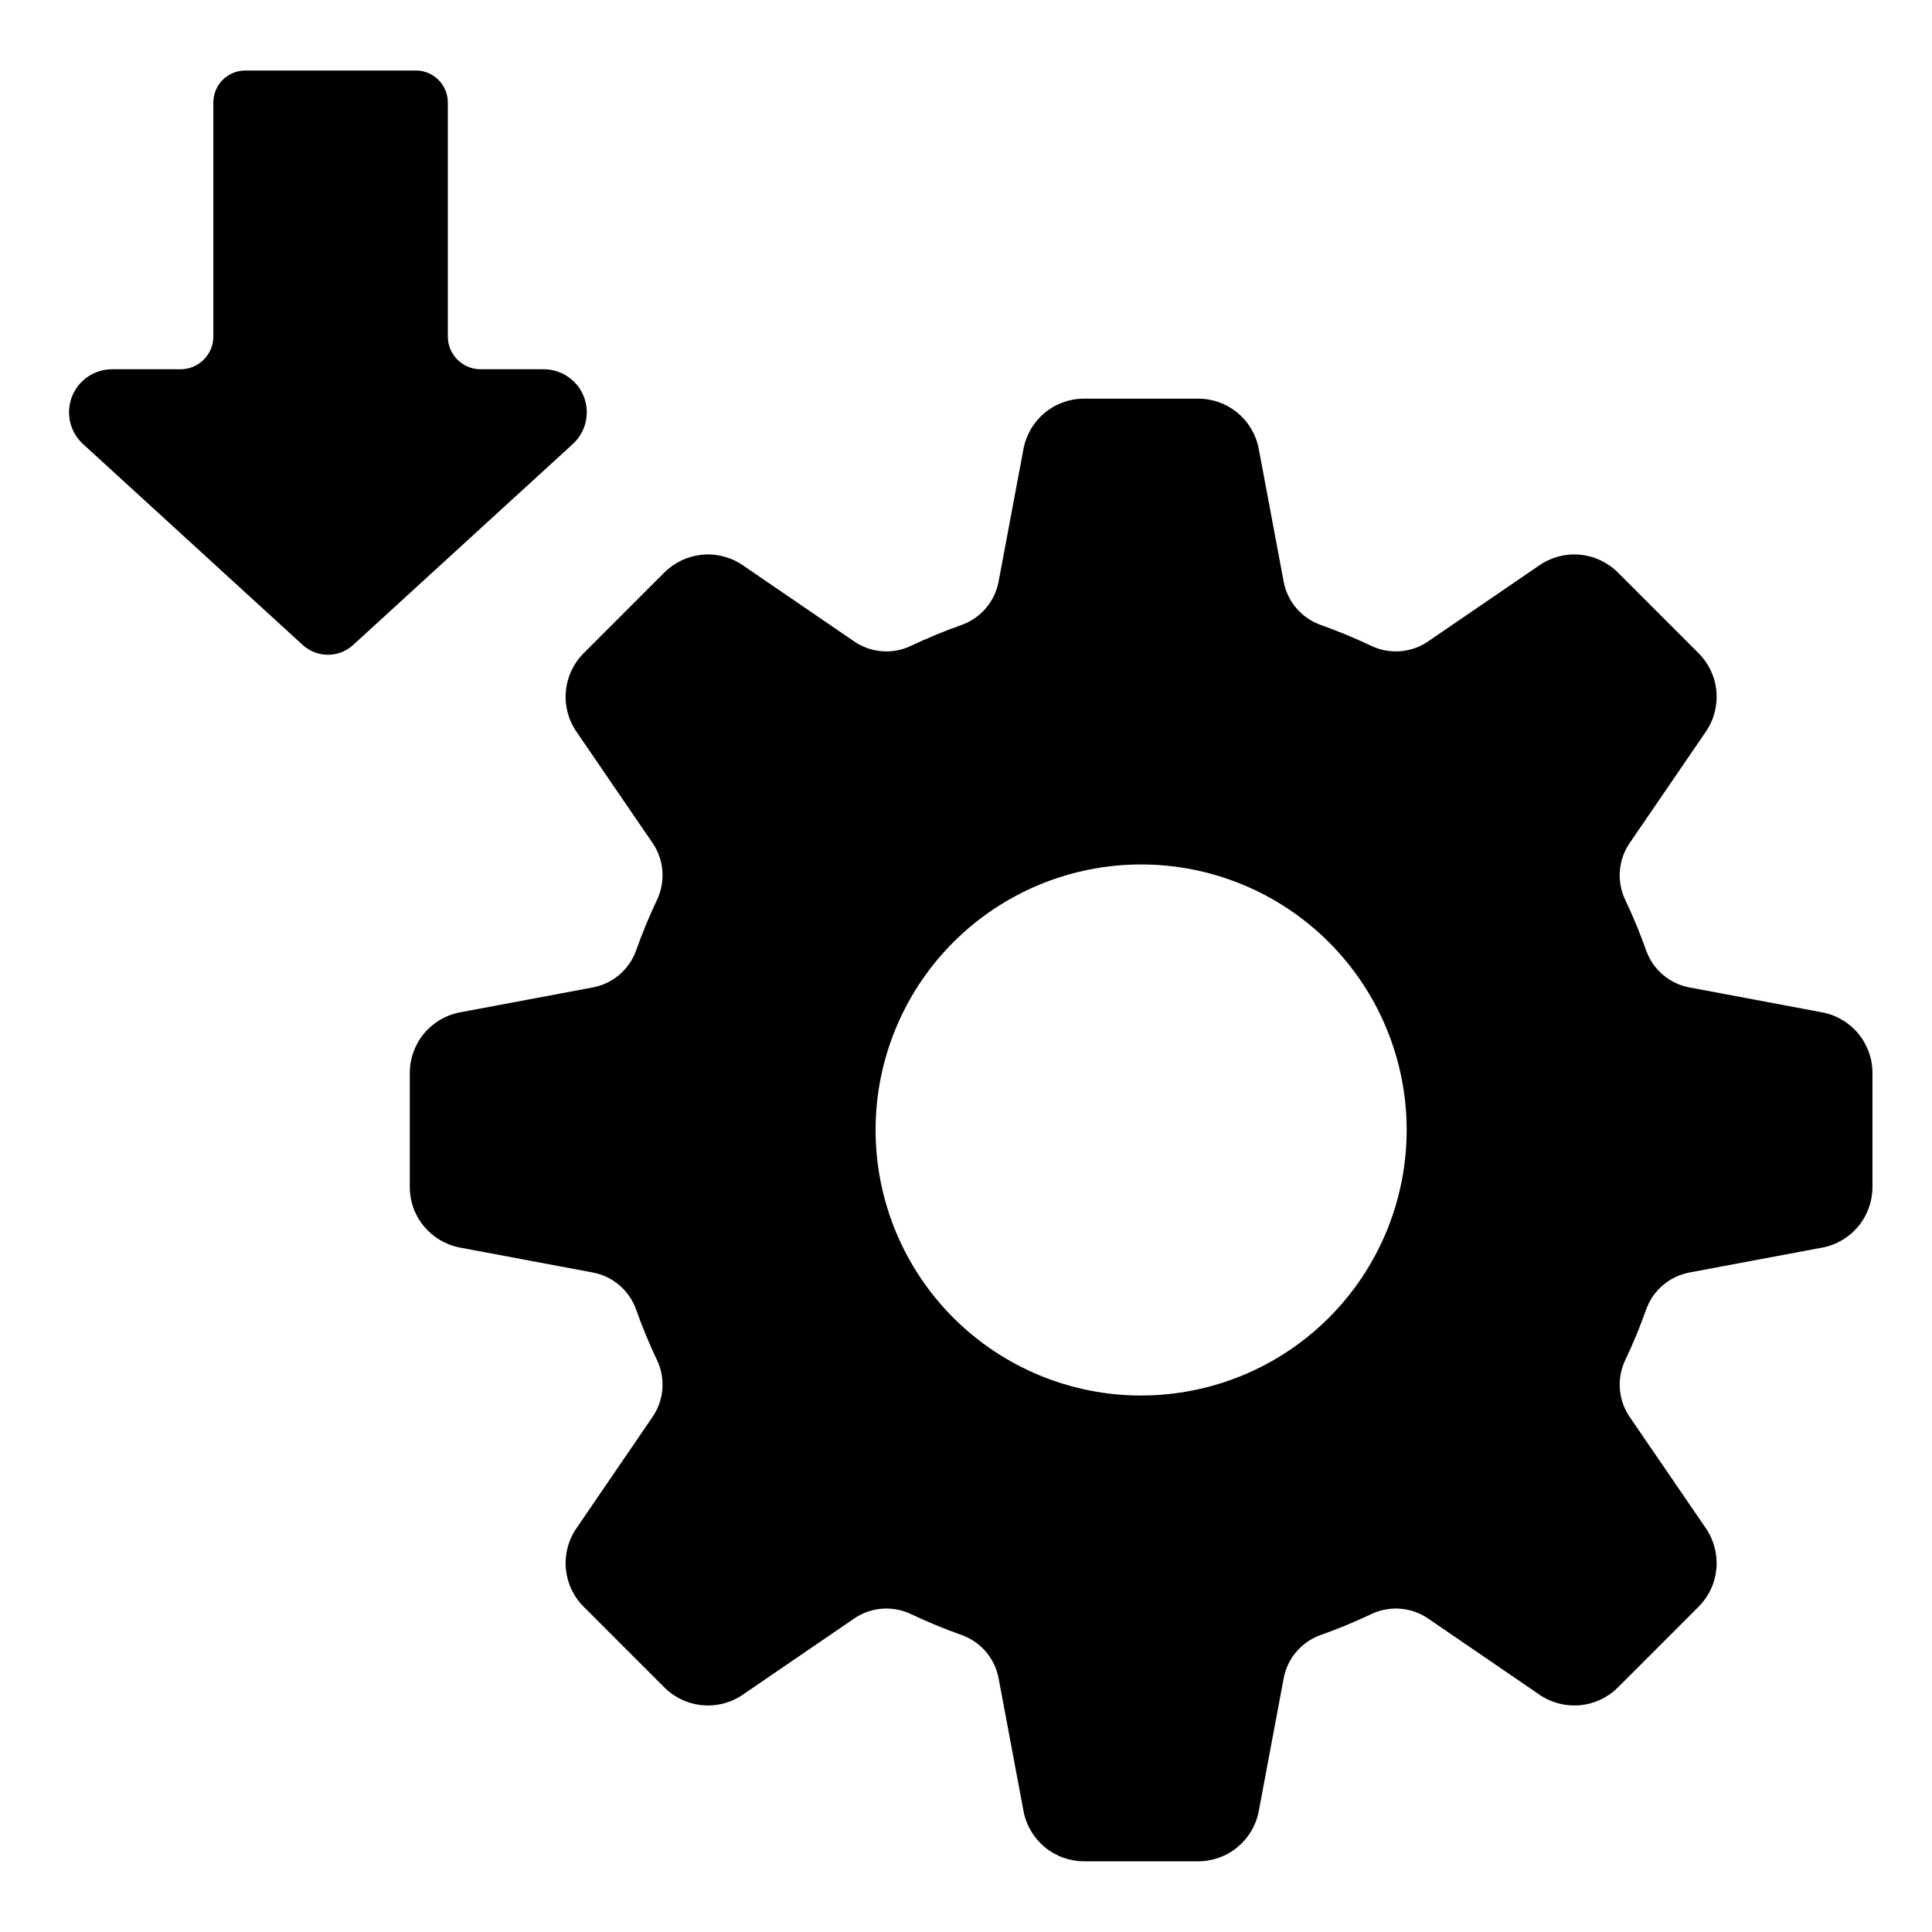 <?xml version="1.0" encoding="UTF-8"?>
<!-- Uploaded to: ICON Repo, www.iconrepo.com, Generator: ICON Repo Mixer Tools -->
<svg fill="#000000" width="800px" height="800px" version="1.1" viewBox="144 144 512 512" xmlns="http://www.w3.org/2000/svg">
 <g>
  <path d="m288.1 241.86h-16.727c-4.801 0-8.695-3.894-8.695-8.695v-62c0-4.684-3.797-8.48-8.48-8.48h-45.18c-4.684 0-8.48 3.797-8.48 8.48v62c0 2.309-0.914 4.519-2.547 6.148-1.629 1.629-3.84 2.547-6.148 2.547h-18.145c-4.703 0-8.926 2.887-10.629 7.273-1.703 4.387-0.539 9.367 2.934 12.543l58.215 53.25c3.785 3.457 9.582 3.457 13.363 0l58.215-53.25c3.473-3.176 4.637-8.156 2.934-12.543-1.703-4.387-5.926-7.273-10.629-7.273z"/>
  <path d="m626.89 412.28-35.047-6.578v0.004c-5.301-0.949-9.695-4.641-11.547-9.695-1.648-4.664-3.539-9.242-5.668-13.707-2.25-4.883-1.746-10.59 1.328-15l20.129-29.426c2.148-3.144 3.129-6.941 2.773-10.734-0.352-3.793-2.019-7.344-4.711-10.035l-21.387-21.387c-2.691-2.695-6.242-4.363-10.039-4.719-3.793-0.352-7.59 0.637-10.734 2.789l-29.418 20.121c-4.414 3.07-10.125 3.574-15.008 1.32-4.465-2.125-9.039-4.016-13.703-5.668-5.055-1.852-8.746-6.246-9.695-11.547l-6.574-35.051c-0.703-3.742-2.691-7.125-5.621-9.555-2.934-2.434-6.621-3.766-10.43-3.766h-30.25c-3.809 0-7.5 1.332-10.43 3.766-2.93 2.43-4.918 5.812-5.621 9.555l-6.574 35.051c-0.953 5.301-4.644 9.699-9.703 11.551-4.66 1.648-9.23 3.535-13.695 5.66-4.879 2.262-10.594 1.758-15.008-1.32l-29.422-20.121h0.004c-3.144-2.152-6.941-3.137-10.734-2.781-3.793 0.352-7.344 2.019-10.039 4.711l-21.383 21.391c-2.695 2.695-4.363 6.246-4.715 10.039-0.352 3.793 0.633 7.59 2.785 10.734l20.125 29.426v-0.004c3.066 4.41 3.57 10.117 1.32 15-2.129 4.465-4.019 9.039-5.668 13.707-1.852 5.055-6.246 8.746-11.547 9.691l-35.051 6.578c-3.746 0.703-7.125 2.691-9.559 5.621-2.434 2.934-3.769 6.621-3.769 10.434v30.246c0.004 3.809 1.336 7.496 3.769 10.426 2.434 2.93 5.816 4.918 9.559 5.621l35.047 6.574c5.301 0.949 9.695 4.637 11.547 9.691 1.648 4.668 3.539 9.242 5.668 13.707 2.25 4.883 1.746 10.594-1.328 15.004l-20.109 29.418v-0.004c-2.156 3.144-3.144 6.945-2.793 10.738 0.352 3.797 2.019 7.348 4.719 10.043l21.387 21.387c2.691 2.691 6.242 4.359 10.035 4.711 3.793 0.355 7.59-0.629 10.734-2.777l29.422-20.125c4.414-3.07 10.121-3.57 15.004-1.32 4.469 2.129 9.043 4.019 13.707 5.664 5.055 1.859 8.742 6.254 9.695 11.551l6.574 35.047v0.004c0.699 3.742 2.691 7.121 5.621 9.555 2.93 2.434 6.621 3.766 10.43 3.766h30.25c3.809 0 7.496-1.332 10.43-3.766 2.93-2.434 4.918-5.812 5.621-9.555l6.574-35.047v-0.004c0.949-5.297 4.641-9.691 9.691-11.551 4.664-1.645 9.242-3.535 13.707-5.66 4.883-2.254 10.594-1.754 15.008 1.316l29.422 20.125-0.004 0.004c3.144 2.148 6.941 3.129 10.734 2.777 3.793-0.352 7.344-2.019 10.039-4.711l21.383-21.391c2.691-2.695 4.356-6.242 4.711-10.035 0.352-3.793-0.629-7.59-2.773-10.734l-20.133-29.426c-3.07-4.41-3.57-10.117-1.324-14.996 2.133-4.469 4.023-9.043 5.668-13.707 1.852-5.055 6.25-8.746 11.547-9.695l35.055-6.574c3.746-0.703 7.125-2.695 9.559-5.625 2.434-2.934 3.762-6.625 3.766-10.434v-30.242c-0.004-3.812-1.336-7.5-3.773-10.43-2.434-2.93-5.816-4.918-9.559-5.621zm-180.48 101.55c-18.664 0-36.562-7.414-49.762-20.609-13.195-13.199-20.609-31.098-20.609-49.762 0-18.664 7.41-36.562 20.609-49.762 13.195-13.195 31.094-20.609 49.758-20.609 18.664-0.004 36.562 7.41 49.762 20.605 13.199 13.199 20.613 31.098 20.613 49.762s-7.414 36.562-20.613 49.758c-13.195 13.195-31.094 20.609-49.758 20.609z"/>
 </g>
</svg>